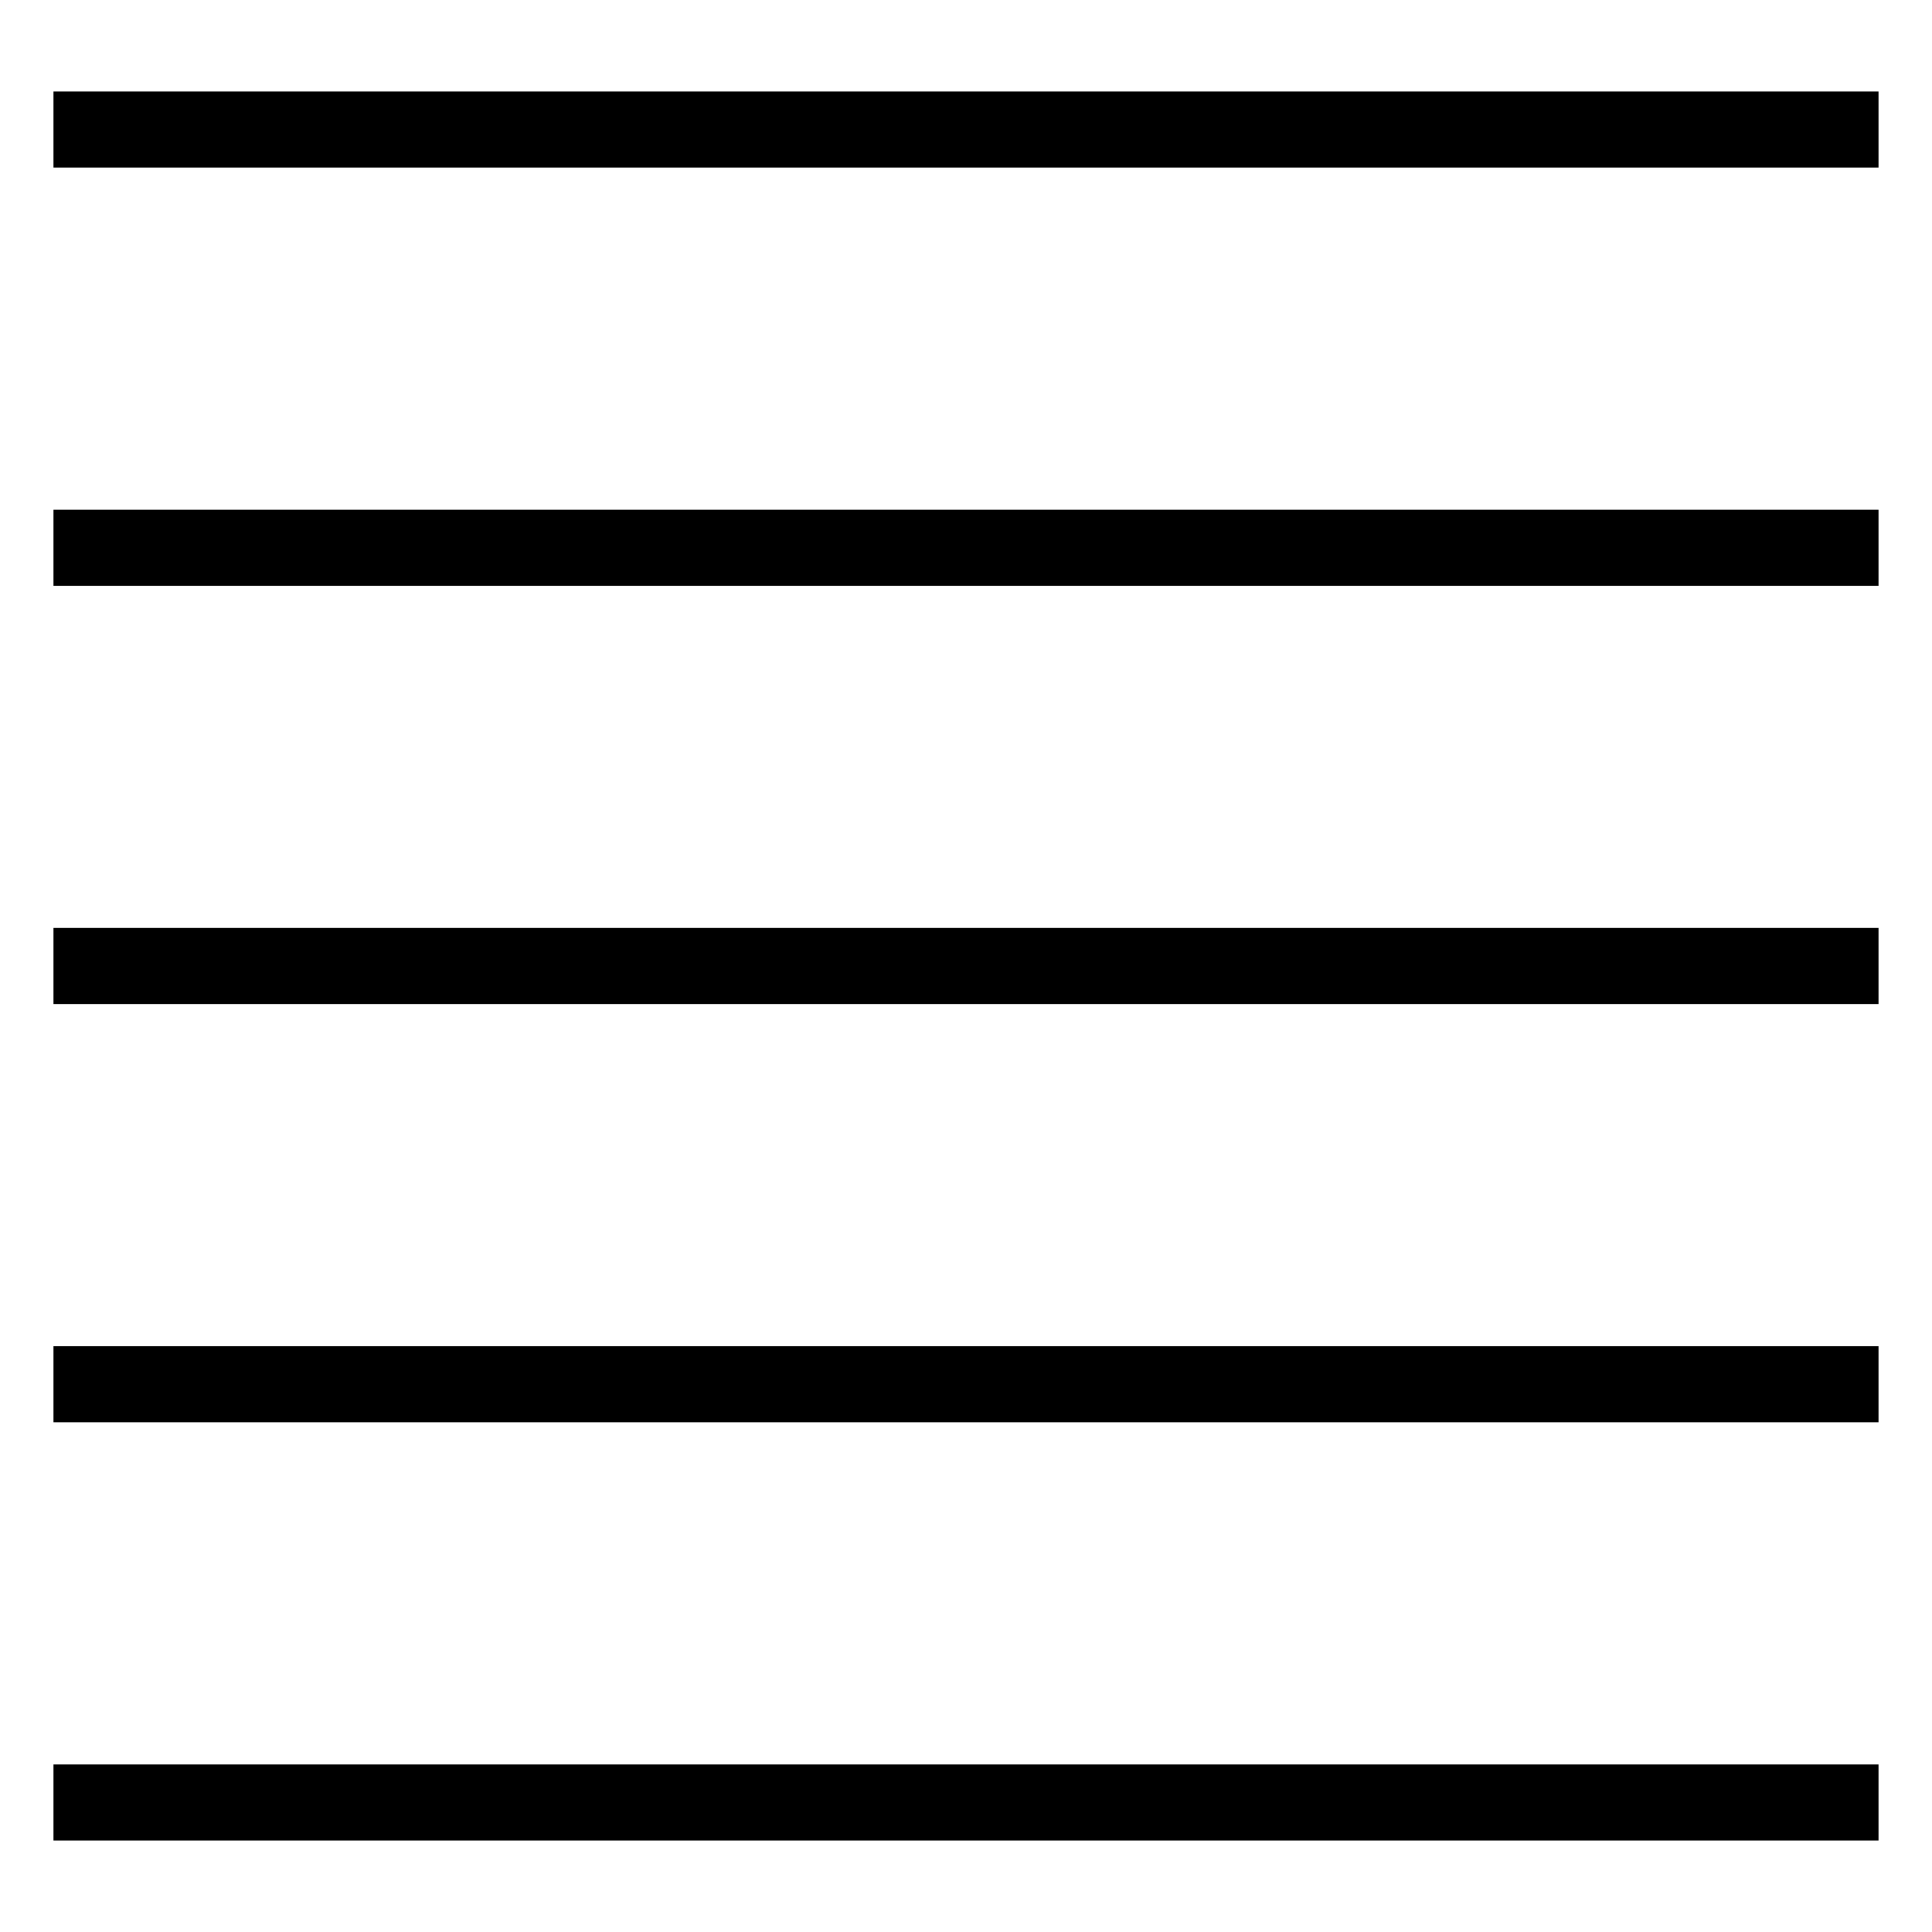 <?xml version="1.0" encoding="UTF-8"?>
<!-- Uploaded to: ICON Repo, www.svgrepo.com, Generator: ICON Repo Mixer Tools -->
<svg fill="#000000" width="800px" height="800px" version="1.1" viewBox="144 144 512 512" xmlns="http://www.w3.org/2000/svg">
 <g>
  <path d="m158.17 168.25h483.66v20.152h-483.66z"/>
  <path d="m158.17 279.09h483.66v20.152h-483.66z"/>
  <path d="m158.17 389.92h483.66v20.152h-483.66z"/>
  <path d="m158.17 500.76h483.66v20.152h-483.66z"/>
  <path d="m158.17 611.6h483.66v20.152h-483.66z"/>
 </g>
</svg>